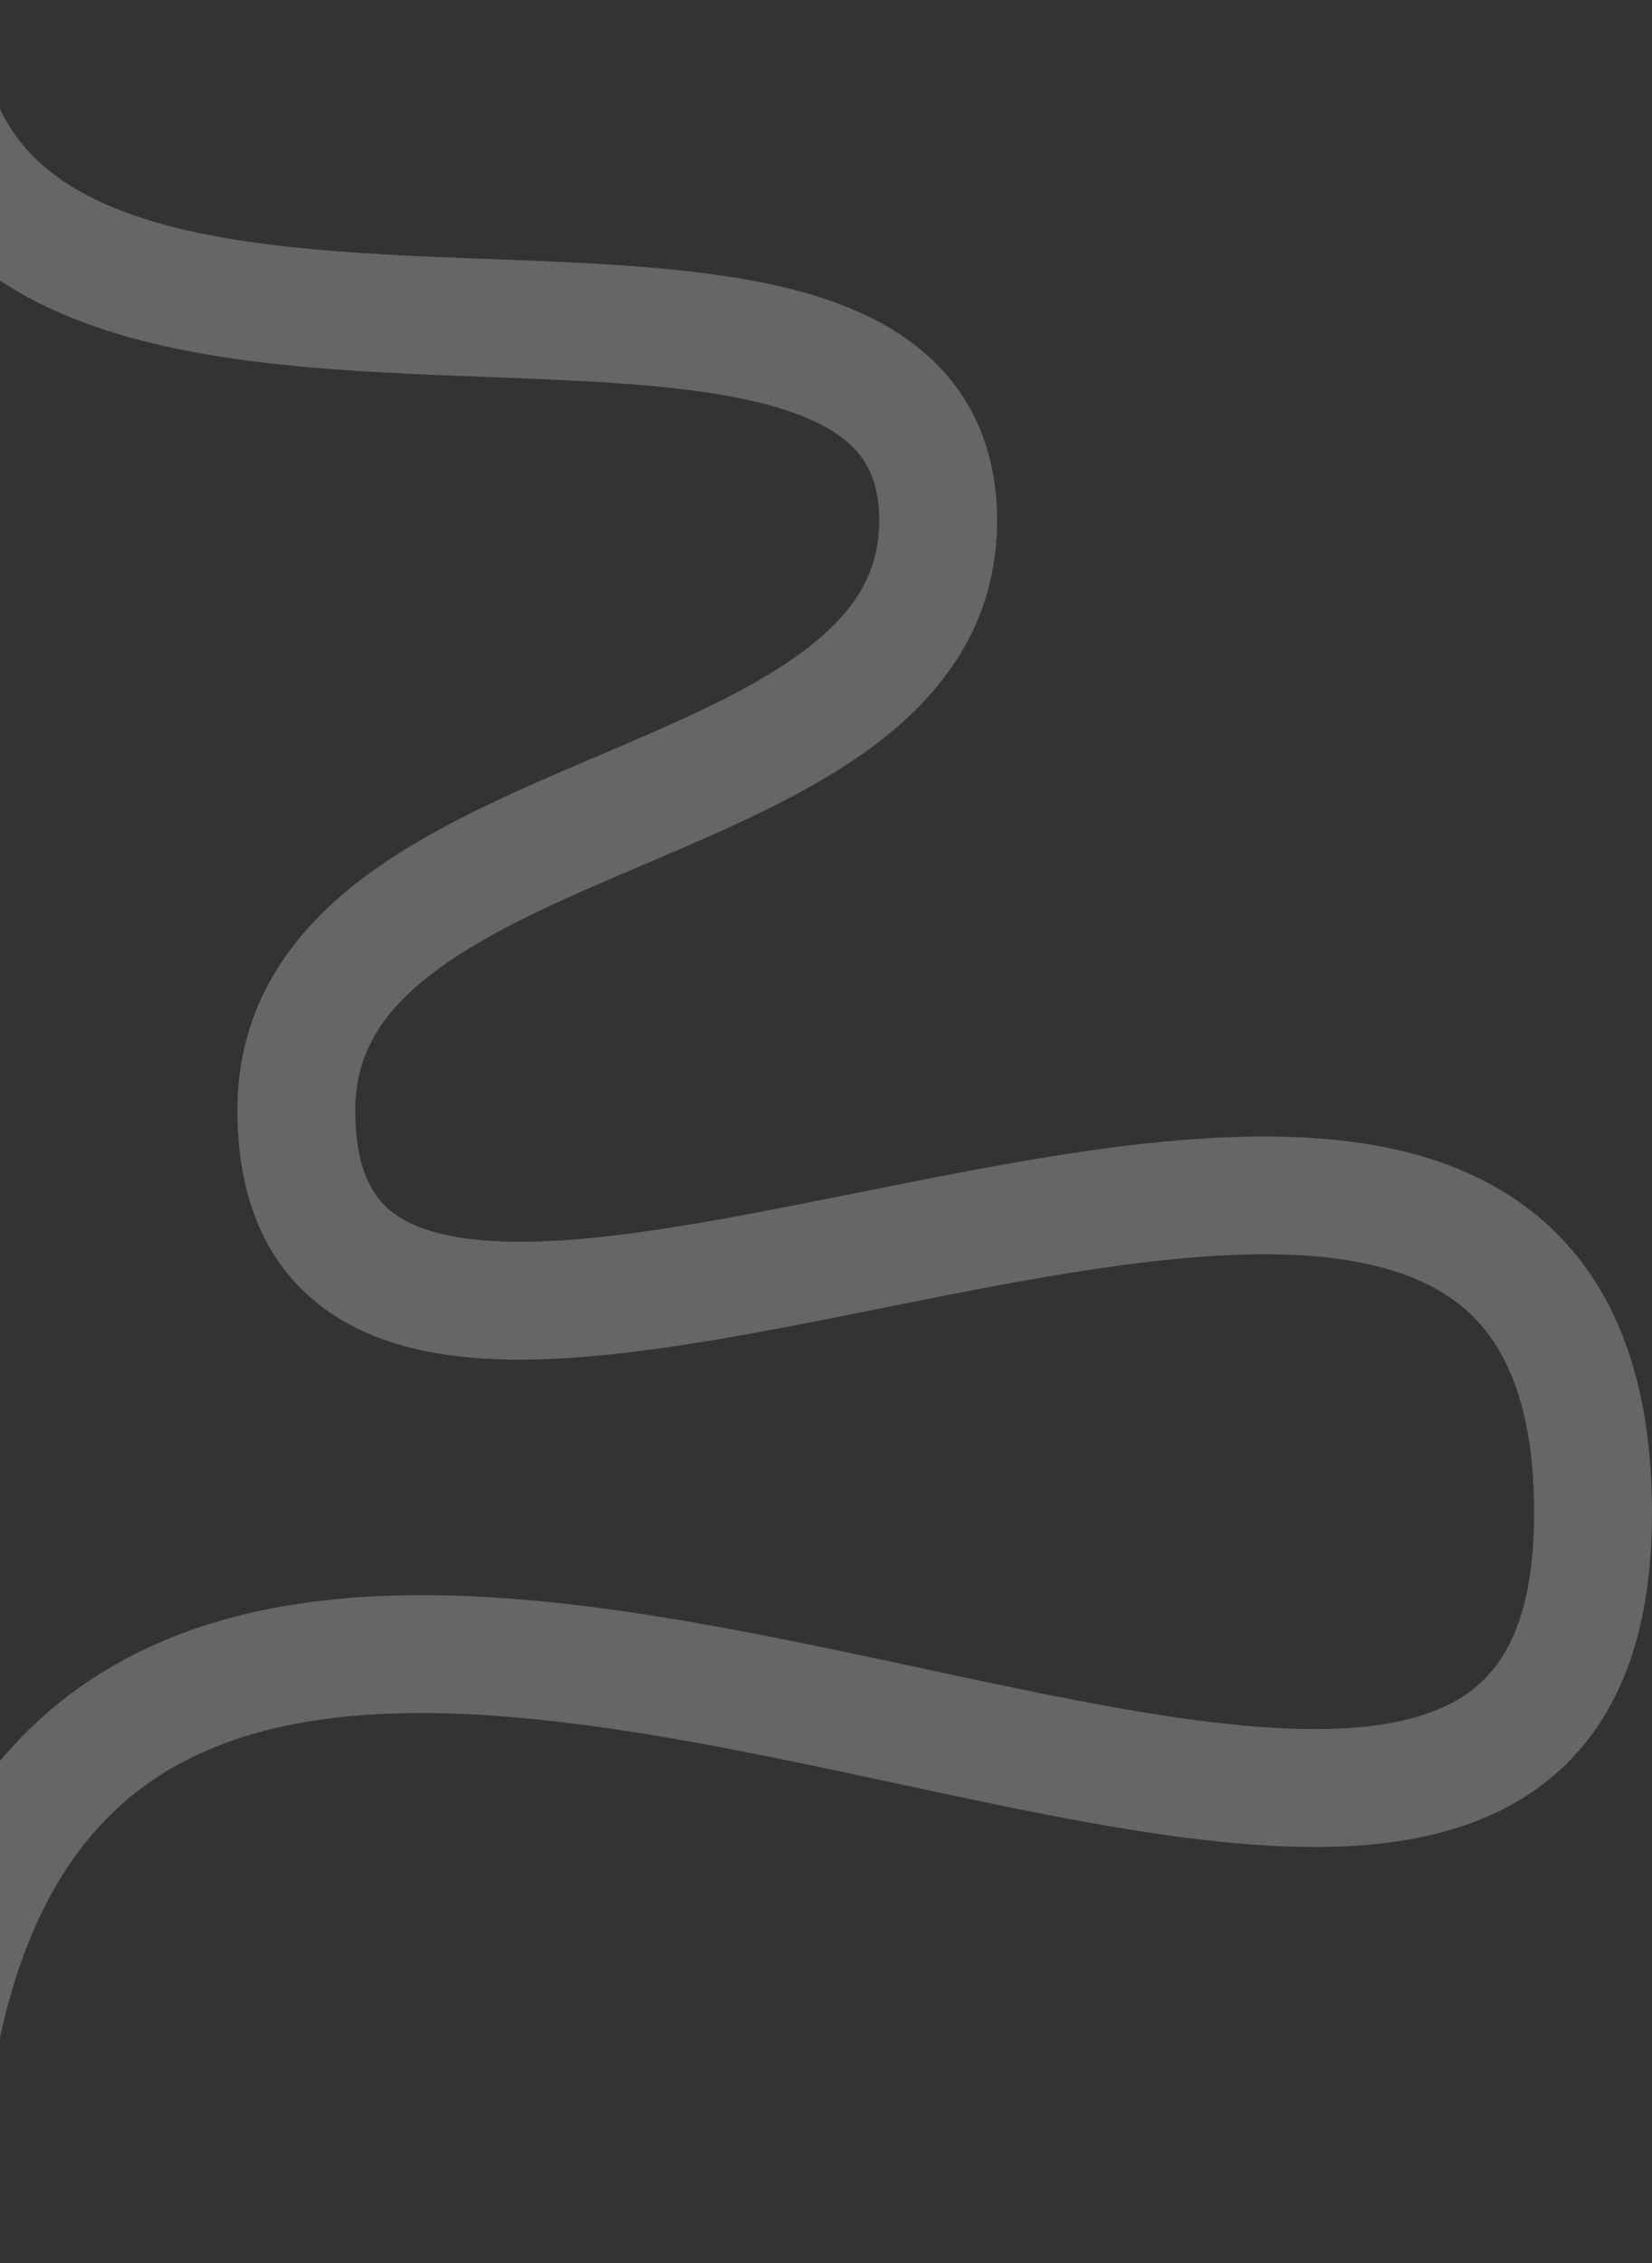 <svg xmlns="http://www.w3.org/2000/svg" width="1009" height="1382" viewBox="0 0 1009 1382" fill="none"><rect x="0" y="0" width="1009" height="1382" fill="#333333" stroke="none"/><g style="mix-blend-mode:soft-light" opacity="0.25"><path fill-rule="evenodd" clip-rule="evenodd" d="M-37.253 1132.38C-68.559 1194.68 -85 1276.62 -85 1382H-13C-13 1283.38 2.496 1213.63 27.081 1164.71C51.23 1116.66 84.863 1087.18 125.177 1069.46C209.33 1032.46 326.266 1044.62 455.086 1069.83C485.896 1075.86 516.751 1082.48 547.515 1089.08L549.763 1089.56C581.144 1096.29 612.455 1102.99 642.835 1108.84C703.164 1120.44 762.266 1129.16 814.299 1127.74C866.097 1126.32 916.406 1114.71 953.6 1080.13C991.468 1044.92 1009 992.295 1009 924C1009 861.357 995.583 811.222 968.066 773.451C940.25 735.269 901.074 713.89 857.871 703.235C774.615 682.701 667.638 700.202 570.129 719.162C554.024 722.293 538.15 725.469 522.564 728.587C439.213 745.261 364.109 760.285 306.113 758.088C272.273 756.806 250.839 749.674 238.119 739.042C226.914 729.676 217 712.943 217 678C217 643.603 233.184 618.026 264.114 594.382C296.583 569.561 341.066 550.189 391.11 528.87C392.543 528.259 393.981 527.647 395.424 527.033C442.072 507.172 493.559 485.251 533.24 455.726C575.645 424.175 609 380.608 609 318C609 278.793 596.222 246.486 571.709 222.012C548.299 198.64 517.024 185.262 484.834 176.93C431.441 163.109 363.533 160.579 298.547 158.158C286.754 157.719 275.058 157.283 263.561 156.784C184.944 153.371 114.063 147.101 63.009 124.036C38.388 112.913 20.049 98.558 7.646 80.023C-4.684 61.595 -13 36.273 -13 0H-85C-85 47.727 -73.879 87.655 -52.193 120.063C-30.58 152.364 -0.326 174.43 33.366 189.651C98.937 219.274 183.556 225.379 260.439 228.716C273.138 229.267 285.627 229.746 297.866 230.214C363.354 232.722 421.679 234.956 466.792 246.633C492.913 253.394 510.232 262.376 520.838 272.965C530.341 282.452 537 295.707 537 318C537 350.392 521.355 374.825 490.26 397.961C457.669 422.211 413.125 441.229 362.89 462.63L362.423 462.83C314.586 483.209 261.284 505.916 220.386 537.181C177.816 569.724 145 614.397 145 678C145 727.557 159.836 767.449 191.944 794.286C222.537 819.857 262.977 828.506 303.387 830.037C370.758 832.589 456.292 815.391 539.012 798.76C554.102 795.726 569.097 792.711 583.871 789.838C684.362 770.298 775.385 757.049 840.63 773.14C871.676 780.797 894.375 794.575 909.872 815.846C925.667 837.528 937 871.143 937 924C937 980.705 922.595 1010.64 904.572 1027.4C885.875 1044.79 856.34 1054.56 812.327 1055.76C768.546 1056.96 715.868 1049.56 656.431 1038.13C626.928 1032.46 596.36 1025.92 564.864 1019.16L562.351 1018.62C531.773 1012.06 500.367 1005.33 468.914 999.17C342.234 974.38 203.671 956.293 96.198 1003.54C40.699 1027.95 -5.511 1069.22 -37.253 1132.38Z" fill="white"></path></g></svg>